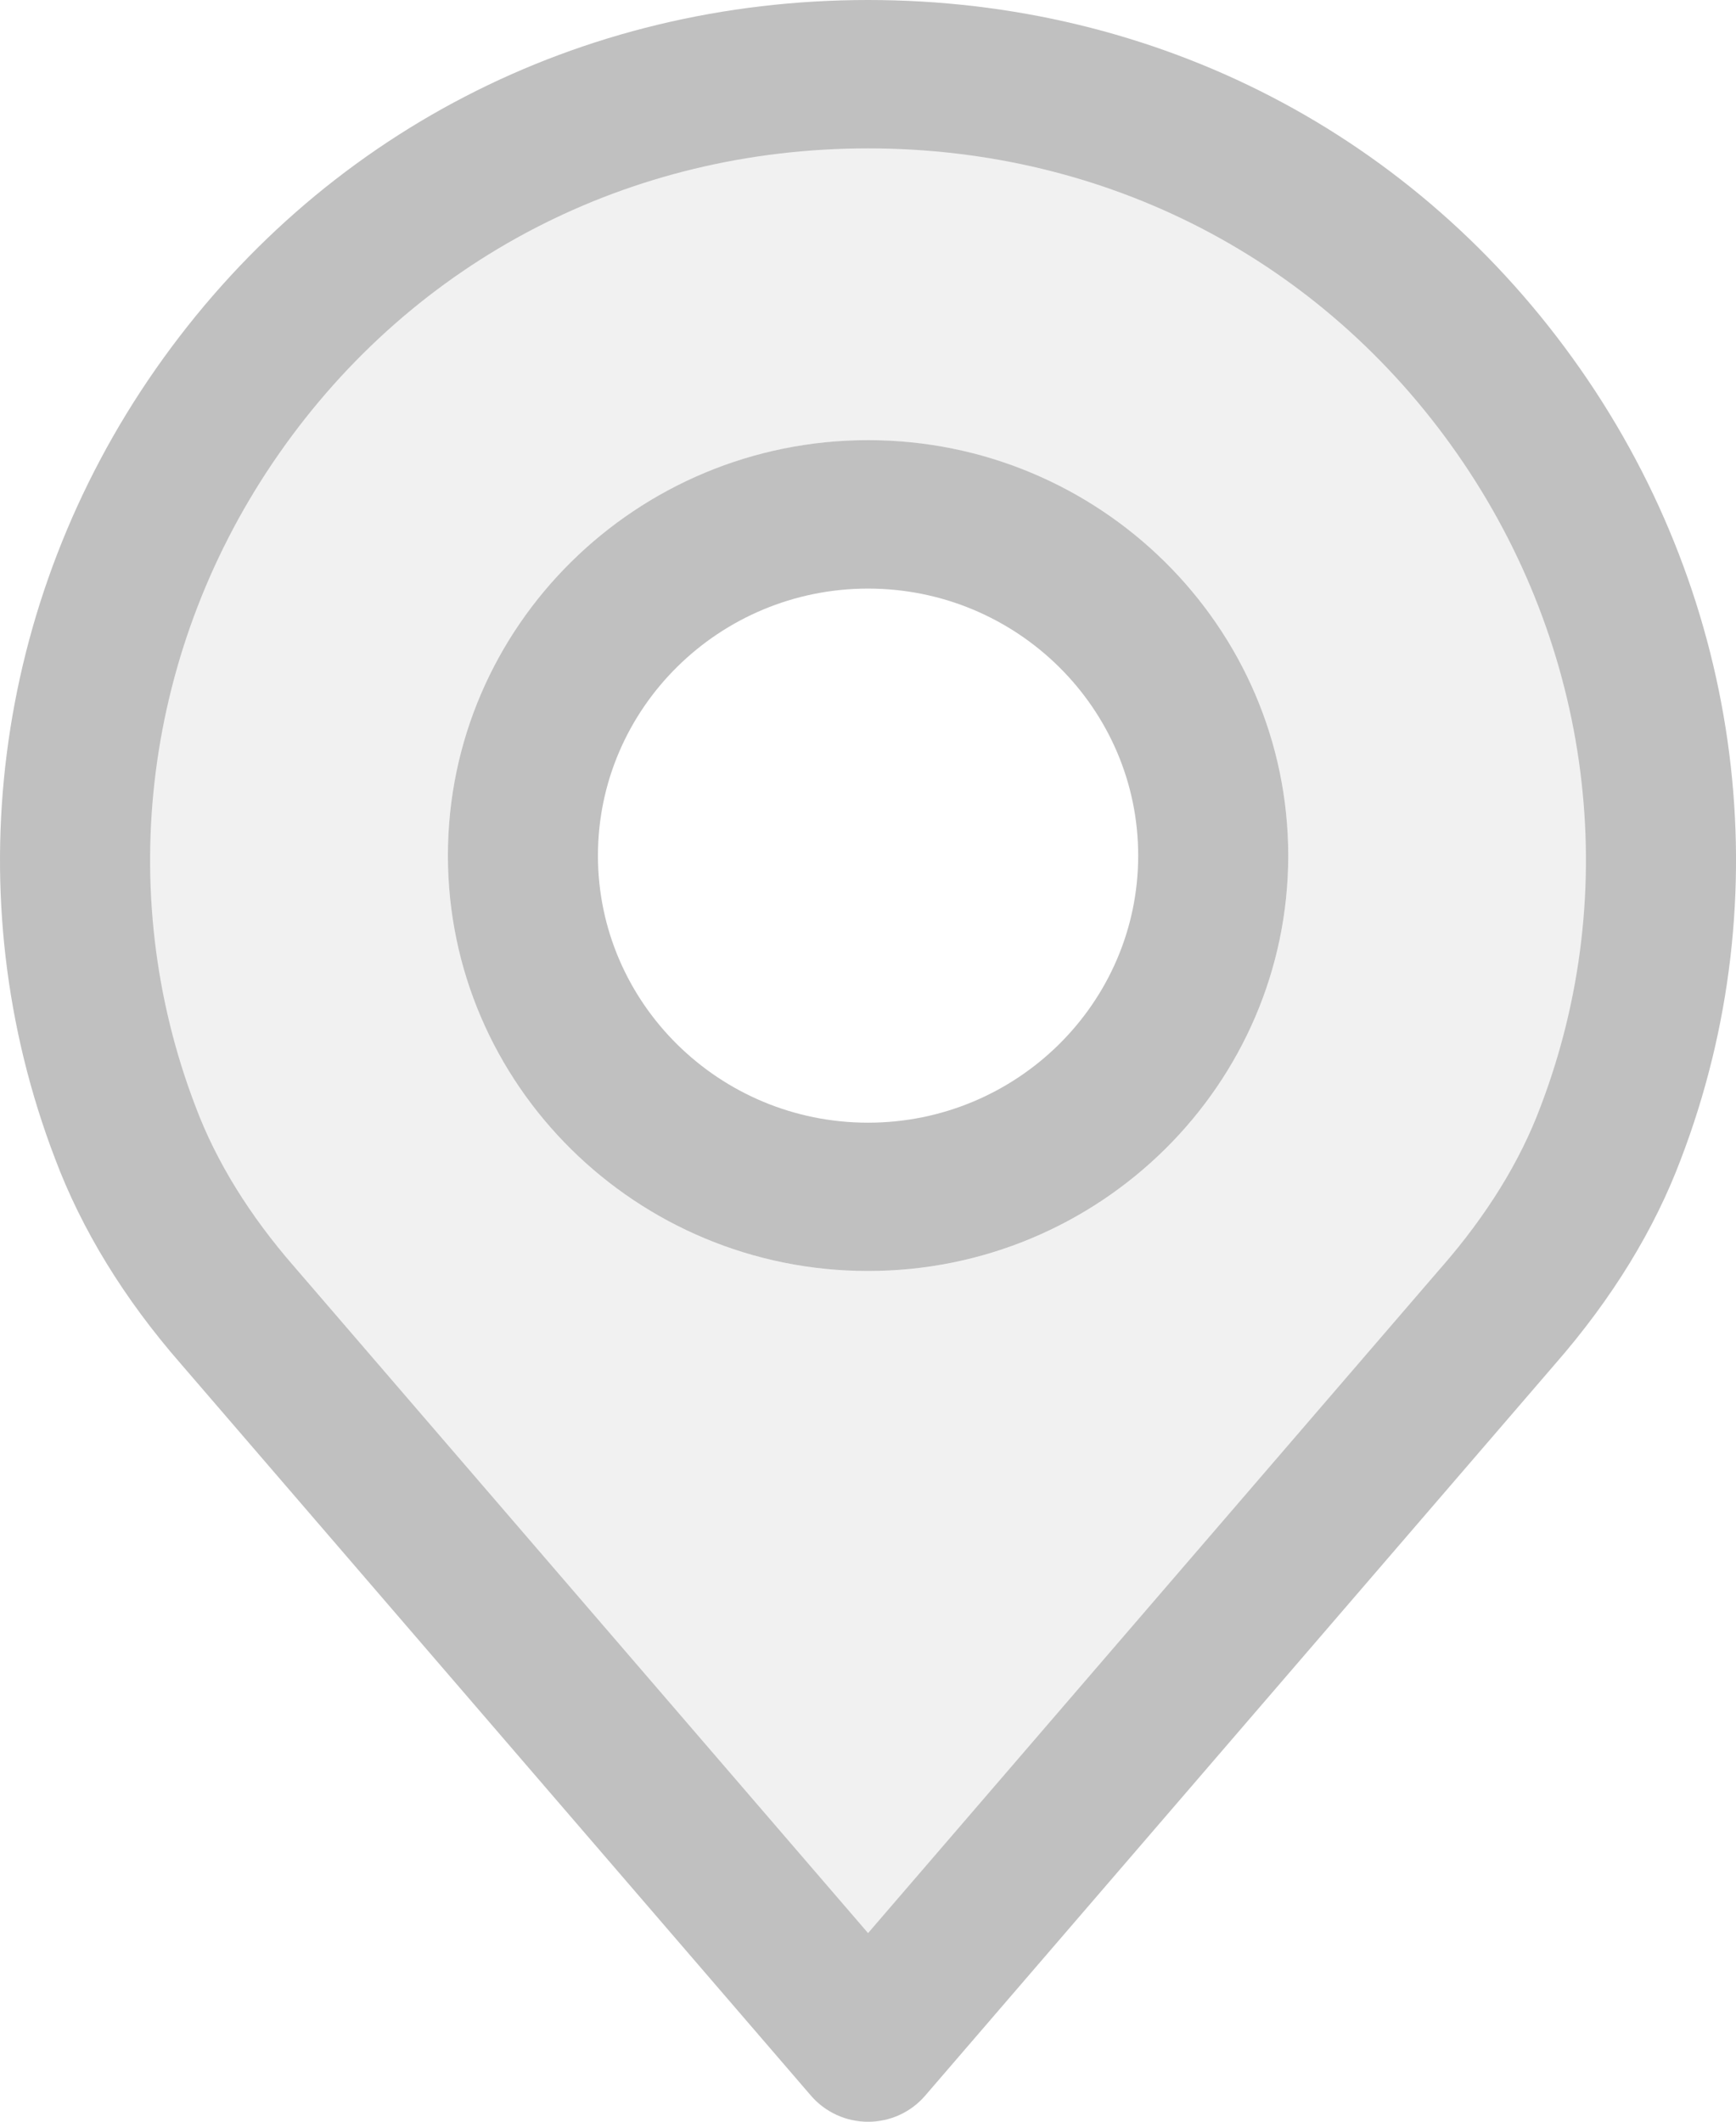<?xml version="1.0" encoding="utf-8"?>
<svg version="1.1" class="svgImg" id="Layer_1" xmlns="http://www.w3.org/2000/svg" xmlns:xlink="http://www.w3.org/1999/xlink" x="0px" y="0px"
	 width="100%" height="100%" viewBox="0 0 27.178 33.218" enable-background="new 0 0 27.178 33.218" xml:space="preserve">
<path opacity="0.22" fill="#c0c0c0" d="M23.427,6.664c-2.263-3.239-5.849-5.096-9.838-5.096S6.015,3.426,3.753,6.664
	c-2.257,3.229-2.779,7.314-1.4,10.922c0.355,0.944,0.923,1.868,1.687,2.744l9.55,11.091l9.547-11.088
	c0.77-0.882,1.337-1.805,1.685-2.735C26.205,13.981,25.683,9.894,23.427,6.664z M13.59,19.9c-3.627,0-6.578-2.918-6.578-6.504
	c0-3.587,2.951-6.504,6.578-6.504s6.578,2.918,6.578,6.504C20.167,16.982,17.217,19.9,13.59,19.9z"/>
<g>
	<g>
		<path fill="#c0c0c0" d="M24.74,5.776C22.175,2.105,18.111,0,13.59,0S5.004,2.105,2.439,5.776
			C-0.113,9.427-0.702,14.05,0.86,18.135c0.418,1.115,1.082,2.199,1.969,3.215l9.867,11.46c0.223,0.259,0.55,0.409,0.894,0.409
			s0.671-0.149,0.894-0.409l9.864-11.457c0.891-1.021,1.554-2.104,1.969-3.21C27.881,14.05,27.292,9.427,24.74,5.776z
			 M24.117,17.329c-0.319,0.854-0.841,1.698-1.549,2.51c-0.002,0.002-0.004,0.004-0.006,0.006L13.59,30.265L4.612,19.838
			c-0.708-0.811-1.229-1.655-1.552-2.517c-1.292-3.378-0.801-7.2,1.312-10.224c2.12-3.034,5.48-4.774,9.218-4.774
			c3.738,0,7.098,1.74,9.218,4.774C24.921,10.121,25.411,13.943,24.117,17.329z"/>
	</g>
</g>
<path fill="#c0c0c0" d="M13.59,6.891c-3.627,0-6.578,2.918-6.578,6.504c0,3.587,2.951,6.504,6.578,6.504
	c3.627,0,6.578-2.918,6.578-6.504C20.167,9.809,17.216,6.891,13.59,6.891z M13.59,17.577c-2.332,0-4.229-1.876-4.229-4.181
	s1.897-4.181,4.229-4.181s4.229,1.876,4.229,4.181S15.921,17.577,13.59,17.577z"/>
</svg>
